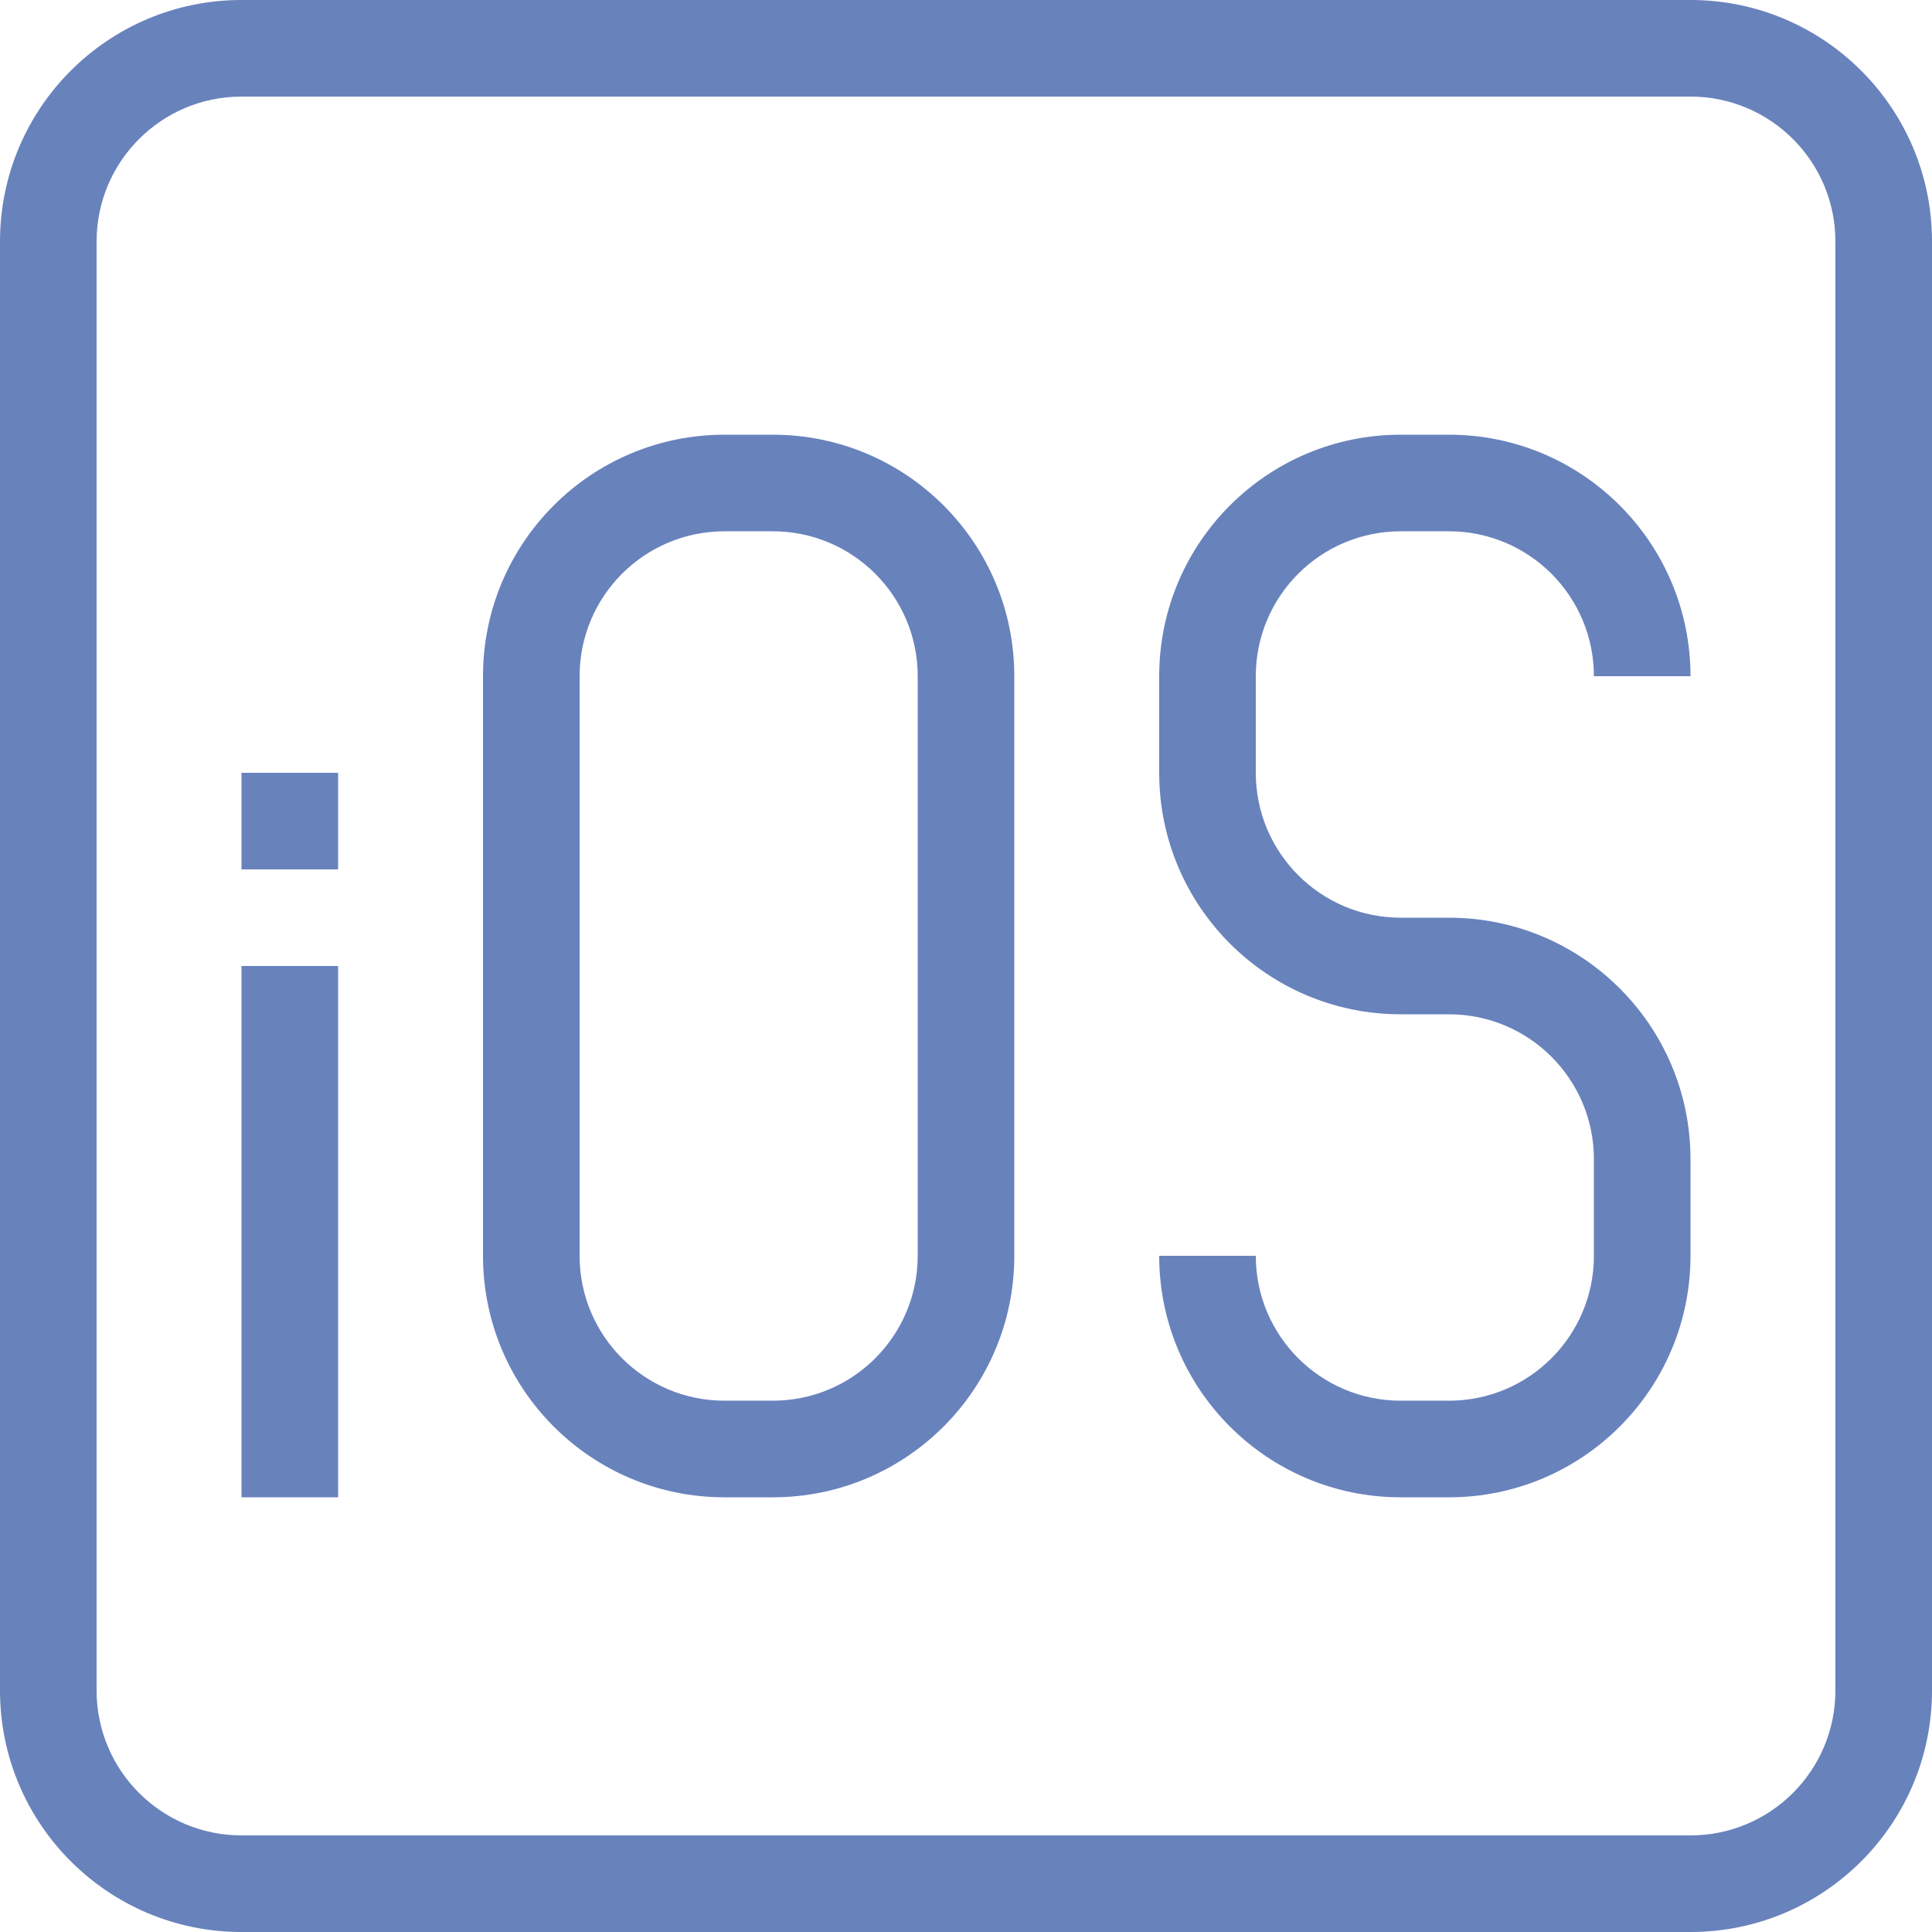 <svg height="300" viewBox="0 0 426.667 426.667" width="300" xmlns="http://www.w3.org/2000/svg" version="1.1" xmlns:xlink="http://www.w3.org/1999/xlink" xmlns:svgjs="http://svgjs.dev/svgjs"><g width="100%" height="100%" transform="matrix(1,0,0,1,0,0)"><path d="m373.332 426.668h-320c-29.453 0-53.332-23.879-53.332-53.336v-320c0-29.453 23.879-53.332 53.332-53.332h320c29.457 0 53.336 23.879 53.336 53.332v320c0 29.457-23.879 53.336-53.336 53.336zm-320-405.336c-17.672 0-32 14.328-32 32v320c0 17.676 14.328 32 32 32h320c17.676 0 32-14.324 32-32v-320c0-17.672-14.324-32-32-32zm0 0" fill="#6882bc" fill-opacity="1" data-original-color="#000000ff" stroke="none" stroke-opacity="1"/><path d="m320 330.668h-10.668c-29.453 0-53.332-23.879-53.332-53.336h21.332c0 17.676 14.328 32 32 32h10.668c17.672 0 32-14.324 32-32v-21.332c0-17.672-14.328-32-32-32h-10.668c-29.453 0-53.332-23.879-53.332-53.332v-21.336c0-29.453 23.879-53.332 53.332-53.332h10.668c29.457 0 53.332 23.879 53.332 53.332h-21.332c0-17.672-14.328-32-32-32h-10.668c-17.672 0-32 14.328-32 32v21.336c0 17.672 14.328 32 32 32h10.668c29.457 0 53.332 23.875 53.332 53.332v21.332c0 29.457-23.875 53.336-53.332 53.336zm0 0" fill="#6882bc" fill-opacity="1" data-original-color="#000000ff" stroke="none" stroke-opacity="1"/><path d="m170.668 330.668h-10.668c-29.457 0-53.332-23.879-53.332-53.336v-128c0-29.453 23.875-53.332 53.332-53.332h10.668c29.453 0 53.332 23.879 53.332 53.332v128c0 29.457-23.879 53.336-53.332 53.336zm-10.668-213.336c-17.672 0-32 14.328-32 32v128c0 17.676 14.328 32 32 32h10.668c17.672 0 32-14.324 32-32v-128c0-17.672-14.328-32-32-32zm0 0" fill="#6882bc" fill-opacity="1" data-original-color="#000000ff" stroke="none" stroke-opacity="1"/><path d="m53.332 213.332h21.336v117.336h-21.336zm0 0" fill="#6882bc" fill-opacity="1" data-original-color="#000000ff" stroke="none" stroke-opacity="1"/><path d="m74.668 170.668h-21.336v21.332h21.336zm0 0" fill="#6882bc" fill-opacity="1" data-original-color="#000000ff" stroke="none" stroke-opacity="1"/></g></svg>
